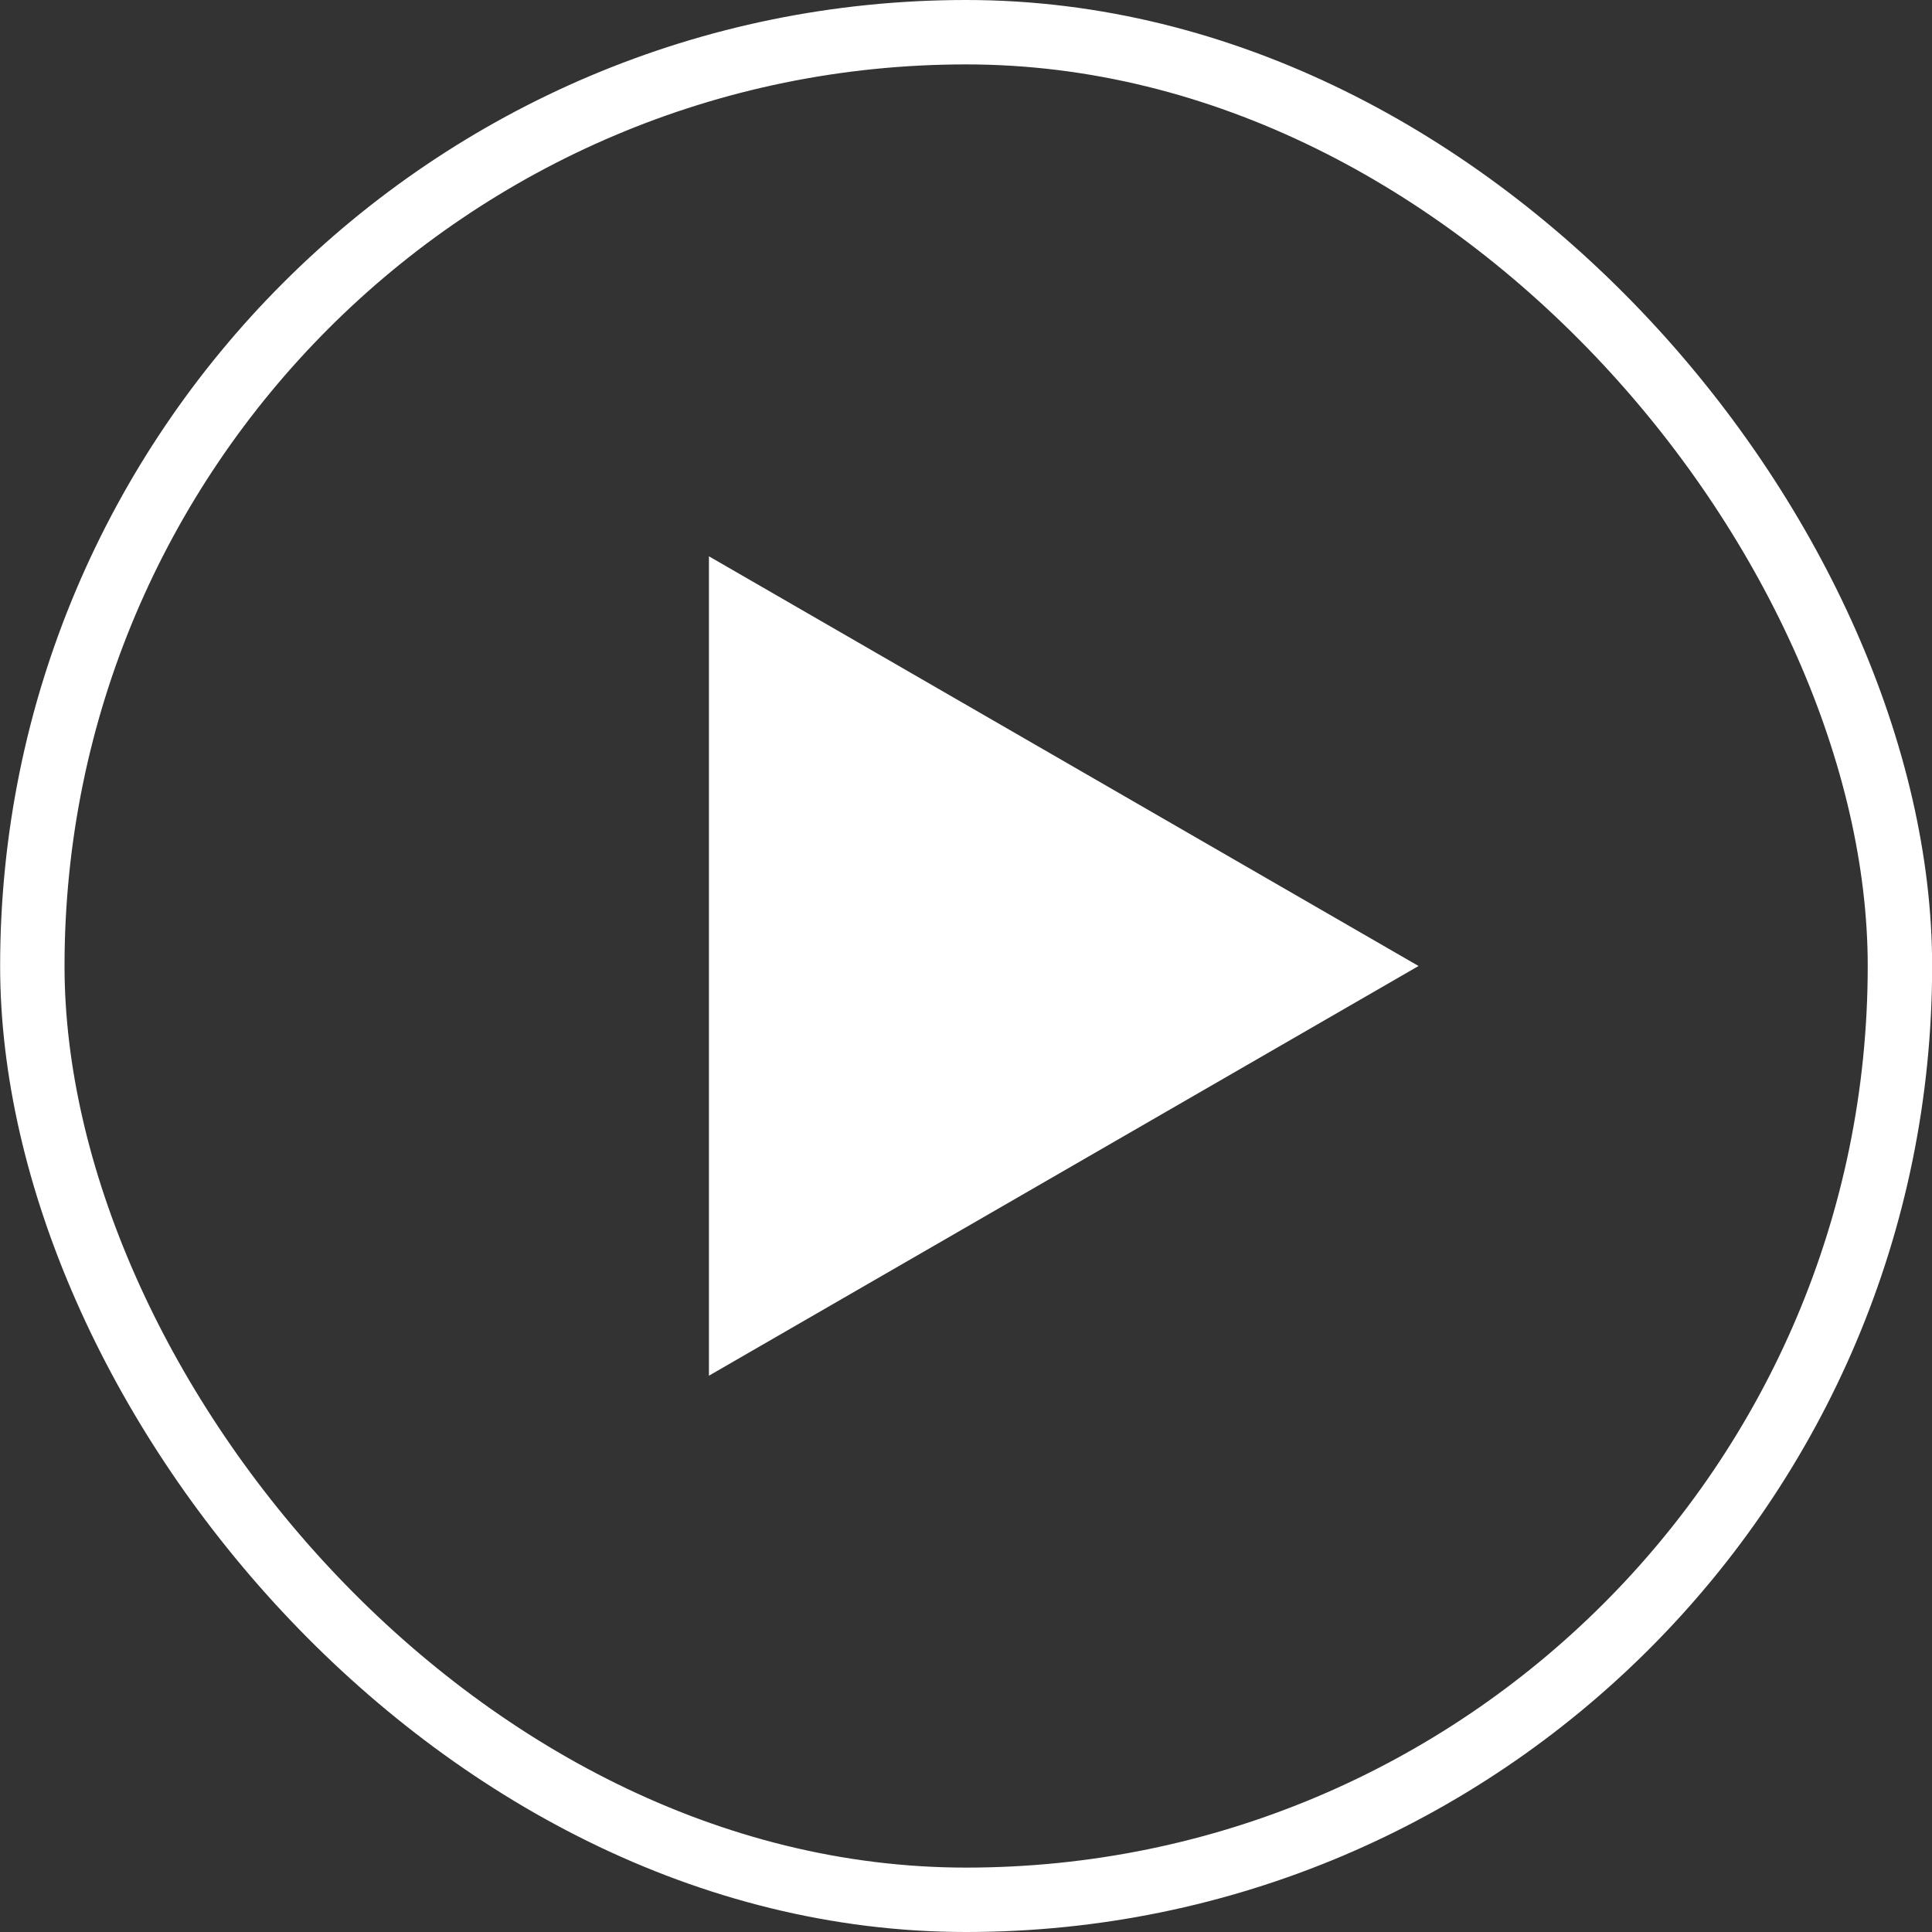 <svg width="90" height="90" viewBox="0 0 90 90" fill="none" xmlns="http://www.w3.org/2000/svg">
<rect x="0" y="0" width="90" height="90" fill="#333333" stroke="none"/>
<rect x="1.506" y="1.5" width="87" height="87" rx="43.5" stroke="white" stroke-width="3"/>
<path d="M66.081 45L33.025 64.085L33.025 25.915L66.081 45Z" fill="white"/>
</svg>
